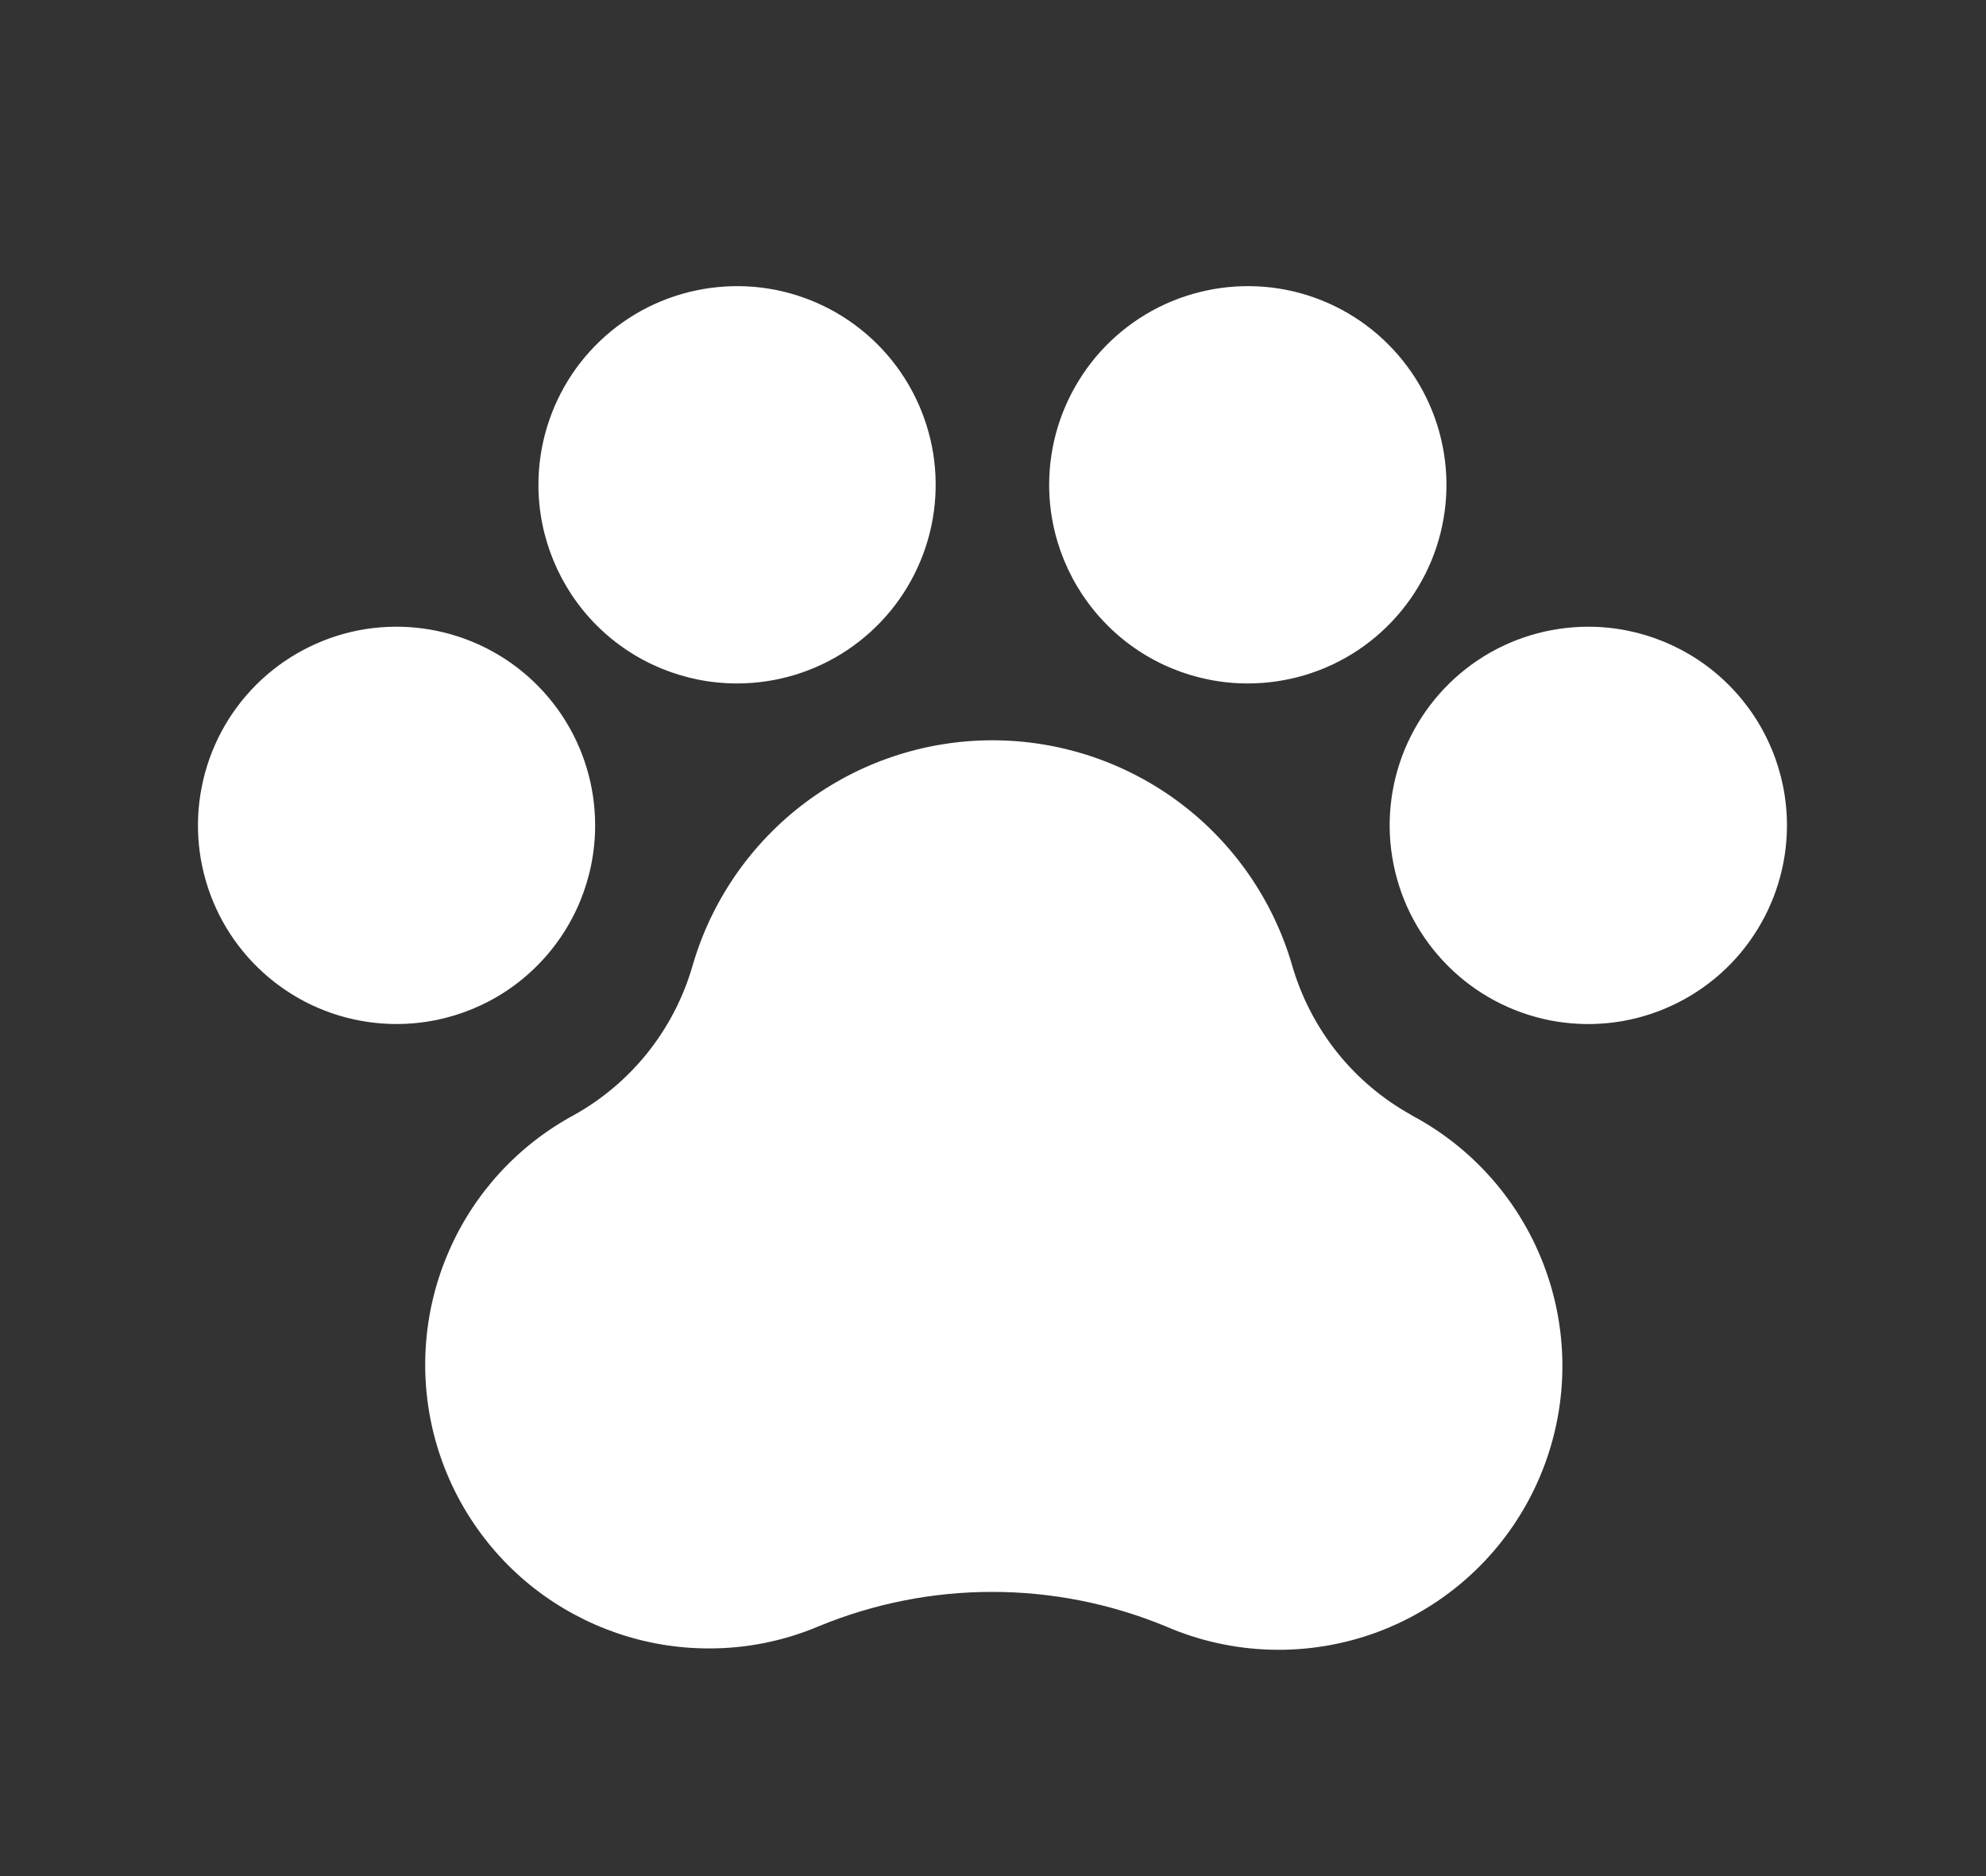 <svg width="18" height="17" viewBox="0 0 18 17" fill="none"
  xmlns="http://www.w3.org/2000/svg">
  <rect x="0" y="0" width="18" height="17" fill="#333333" stroke="none"/>
  <path d="M16.196 7.479C16.196 7.835 16.09 8.183 15.892 8.479C15.695 8.775 15.413 9.006 15.084 9.142C14.755 9.279 14.393 9.314 14.044 9.245C13.695 9.175 13.374 9.004 13.123 8.752C12.871 8.5 12.699 8.18 12.63 7.83C12.56 7.481 12.596 7.119 12.732 6.79C12.869 6.461 13.099 6.18 13.395 5.982C13.691 5.784 14.04 5.679 14.396 5.679C14.873 5.679 15.331 5.869 15.668 6.206C16.006 6.544 16.196 7.002 16.196 7.479ZM5.394 7.479C5.394 7.123 5.289 6.775 5.091 6.479C4.893 6.183 4.612 5.952 4.283 5.816C3.954 5.68 3.592 5.644 3.243 5.713C2.894 5.783 2.573 5.954 2.321 6.206C2.069 6.458 1.898 6.779 1.829 7.128C1.759 7.477 1.795 7.839 1.931 8.168C2.067 8.497 2.298 8.778 2.594 8.976C2.89 9.174 3.238 9.279 3.594 9.279C4.072 9.279 4.53 9.09 4.867 8.752C5.205 8.414 5.394 7.957 5.394 7.479ZM6.68 6.193C7.036 6.193 7.384 6.088 7.68 5.89C7.976 5.692 8.207 5.411 8.343 5.082C8.48 4.753 8.515 4.391 8.446 4.042C8.376 3.693 8.205 3.372 7.953 3.12C7.701 2.868 7.381 2.697 7.031 2.627C6.682 2.558 6.32 2.594 5.991 2.73C5.662 2.866 5.381 3.097 5.183 3.393C4.986 3.689 4.88 4.037 4.88 4.393C4.88 4.87 5.07 5.328 5.407 5.666C5.745 6.004 6.203 6.193 6.68 6.193ZM11.309 6.193C11.665 6.193 12.014 6.088 12.31 5.89C12.606 5.692 12.836 5.411 12.973 5.082C13.109 4.753 13.145 4.391 13.075 4.042C13.006 3.693 12.834 3.372 12.582 3.12C12.331 2.868 12.01 2.697 11.661 2.627C11.311 2.558 10.95 2.594 10.62 2.73C10.292 2.866 10.01 3.097 9.813 3.393C9.615 3.689 9.509 4.037 9.509 4.393C9.509 4.87 9.699 5.328 10.037 5.666C10.374 6.004 10.832 6.193 11.309 6.193ZM12.796 10.106C12.535 9.962 12.304 9.768 12.118 9.535C11.932 9.301 11.794 9.034 11.711 8.747C11.54 8.159 11.183 7.642 10.693 7.274C10.203 6.907 9.607 6.708 8.995 6.708C8.382 6.708 7.786 6.907 7.297 7.274C6.807 7.642 6.449 8.159 6.278 8.747C6.113 9.324 5.726 9.812 5.202 10.104C4.698 10.376 4.3 10.808 4.071 11.332C3.841 11.855 3.792 12.441 3.932 12.996C4.072 13.55 4.393 14.042 4.844 14.394C5.296 14.745 5.851 14.937 6.423 14.937C6.766 14.938 7.105 14.87 7.421 14.736C8.427 14.321 9.557 14.321 10.563 14.736C11.172 15.001 11.861 15.02 12.484 14.789C13.107 14.557 13.616 14.094 13.905 13.495C14.194 12.896 14.24 12.209 14.033 11.578C13.826 10.946 13.383 10.419 12.796 10.107V10.106Z" fill="#FFFFFF"/>
</svg>

